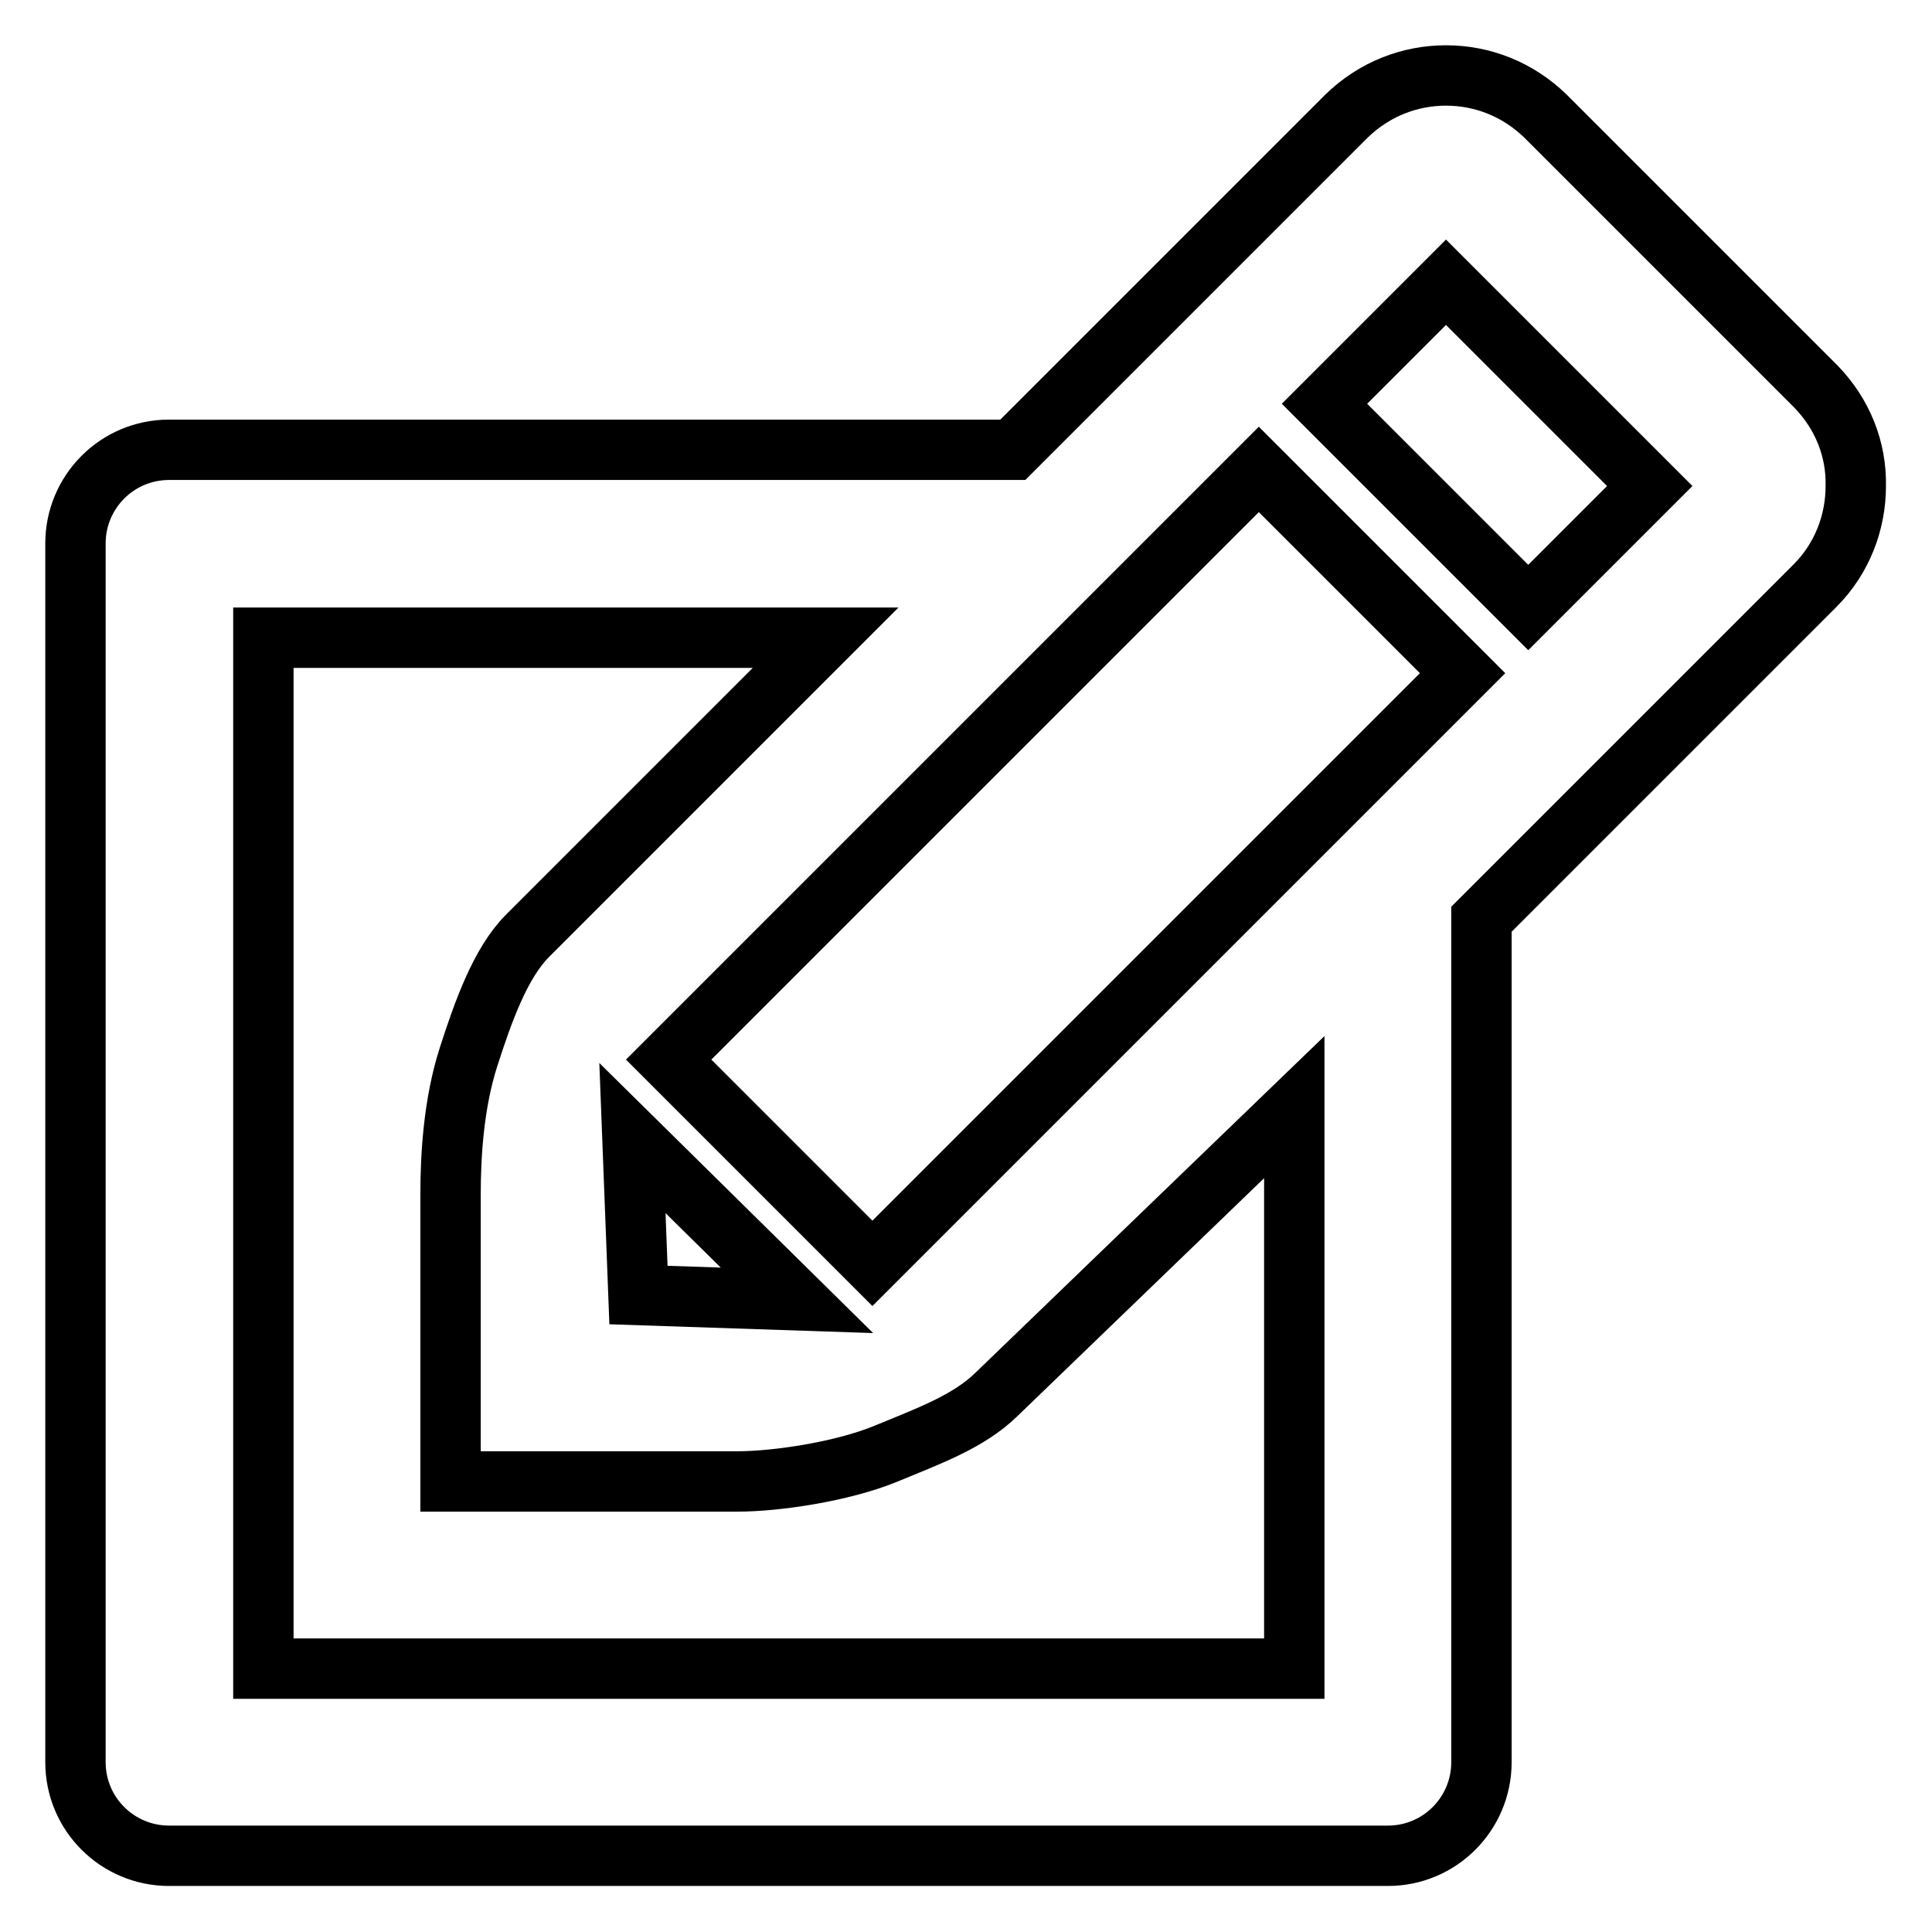 <?xml version="1.0" encoding="utf-8"?>
<!-- Svg Vector Icons : http://www.onlinewebfonts.com/icon -->
<!DOCTYPE svg PUBLIC "-//W3C//DTD SVG 1.1//EN" "http://www.w3.org/Graphics/SVG/1.1/DTD/svg11.dtd">
<svg version="1.1" xmlns="http://www.w3.org/2000/svg" xmlns:xlink="http://www.w3.org/1999/xlink" x="0px" y="0px" viewBox="0 0 256 256" enable-background="new 0 0 256 256" xml:space="preserve">
<g><g><g><path stroke-width="8" fill-opacity="0" stroke="#000000"  d="M240.6,51.2l-35.8-35.8c-3.7-3.6-8.4-5.4-13.2-5.4c-4.8,0-9.5,1.8-13.2,5.4l-44.2,44.2H22.4c-6.9,0-12.4,5.6-12.4,12.4v161.5c0,6.9,5.6,12.4,12.4,12.4h161.5c6.9,0,12.4-5.6,12.4-12.4V121.8l44.2-44.2c3.6-3.6,5.4-8.4,5.4-13.2C246,59.6,244.2,54.9,240.6,51.2L240.6,51.2z M115.6,167.4l-27-27l78.2-78.2l27,27L115.6,167.4L115.6,167.4z M83.8,150.8l21.8,21.5l-21-0.7L83.8,150.8z M171.5,221.1H34.9V84.5h74.5L69.9,124c-3.6,3.6-5.9,10.1-7.8,16c-2,6.2-2.4,13.1-2.4,18.3v38h38c5.2,0,13.8-1.3,19.5-3.6c5.8-2.4,11.1-4.3,14.8-7.9l39.5-38.1L171.5,221.1L171.5,221.1z M202.5,80.5l-27-27l16.1-16.1l27,27L202.5,80.5z"/></g></g></g>
</svg>